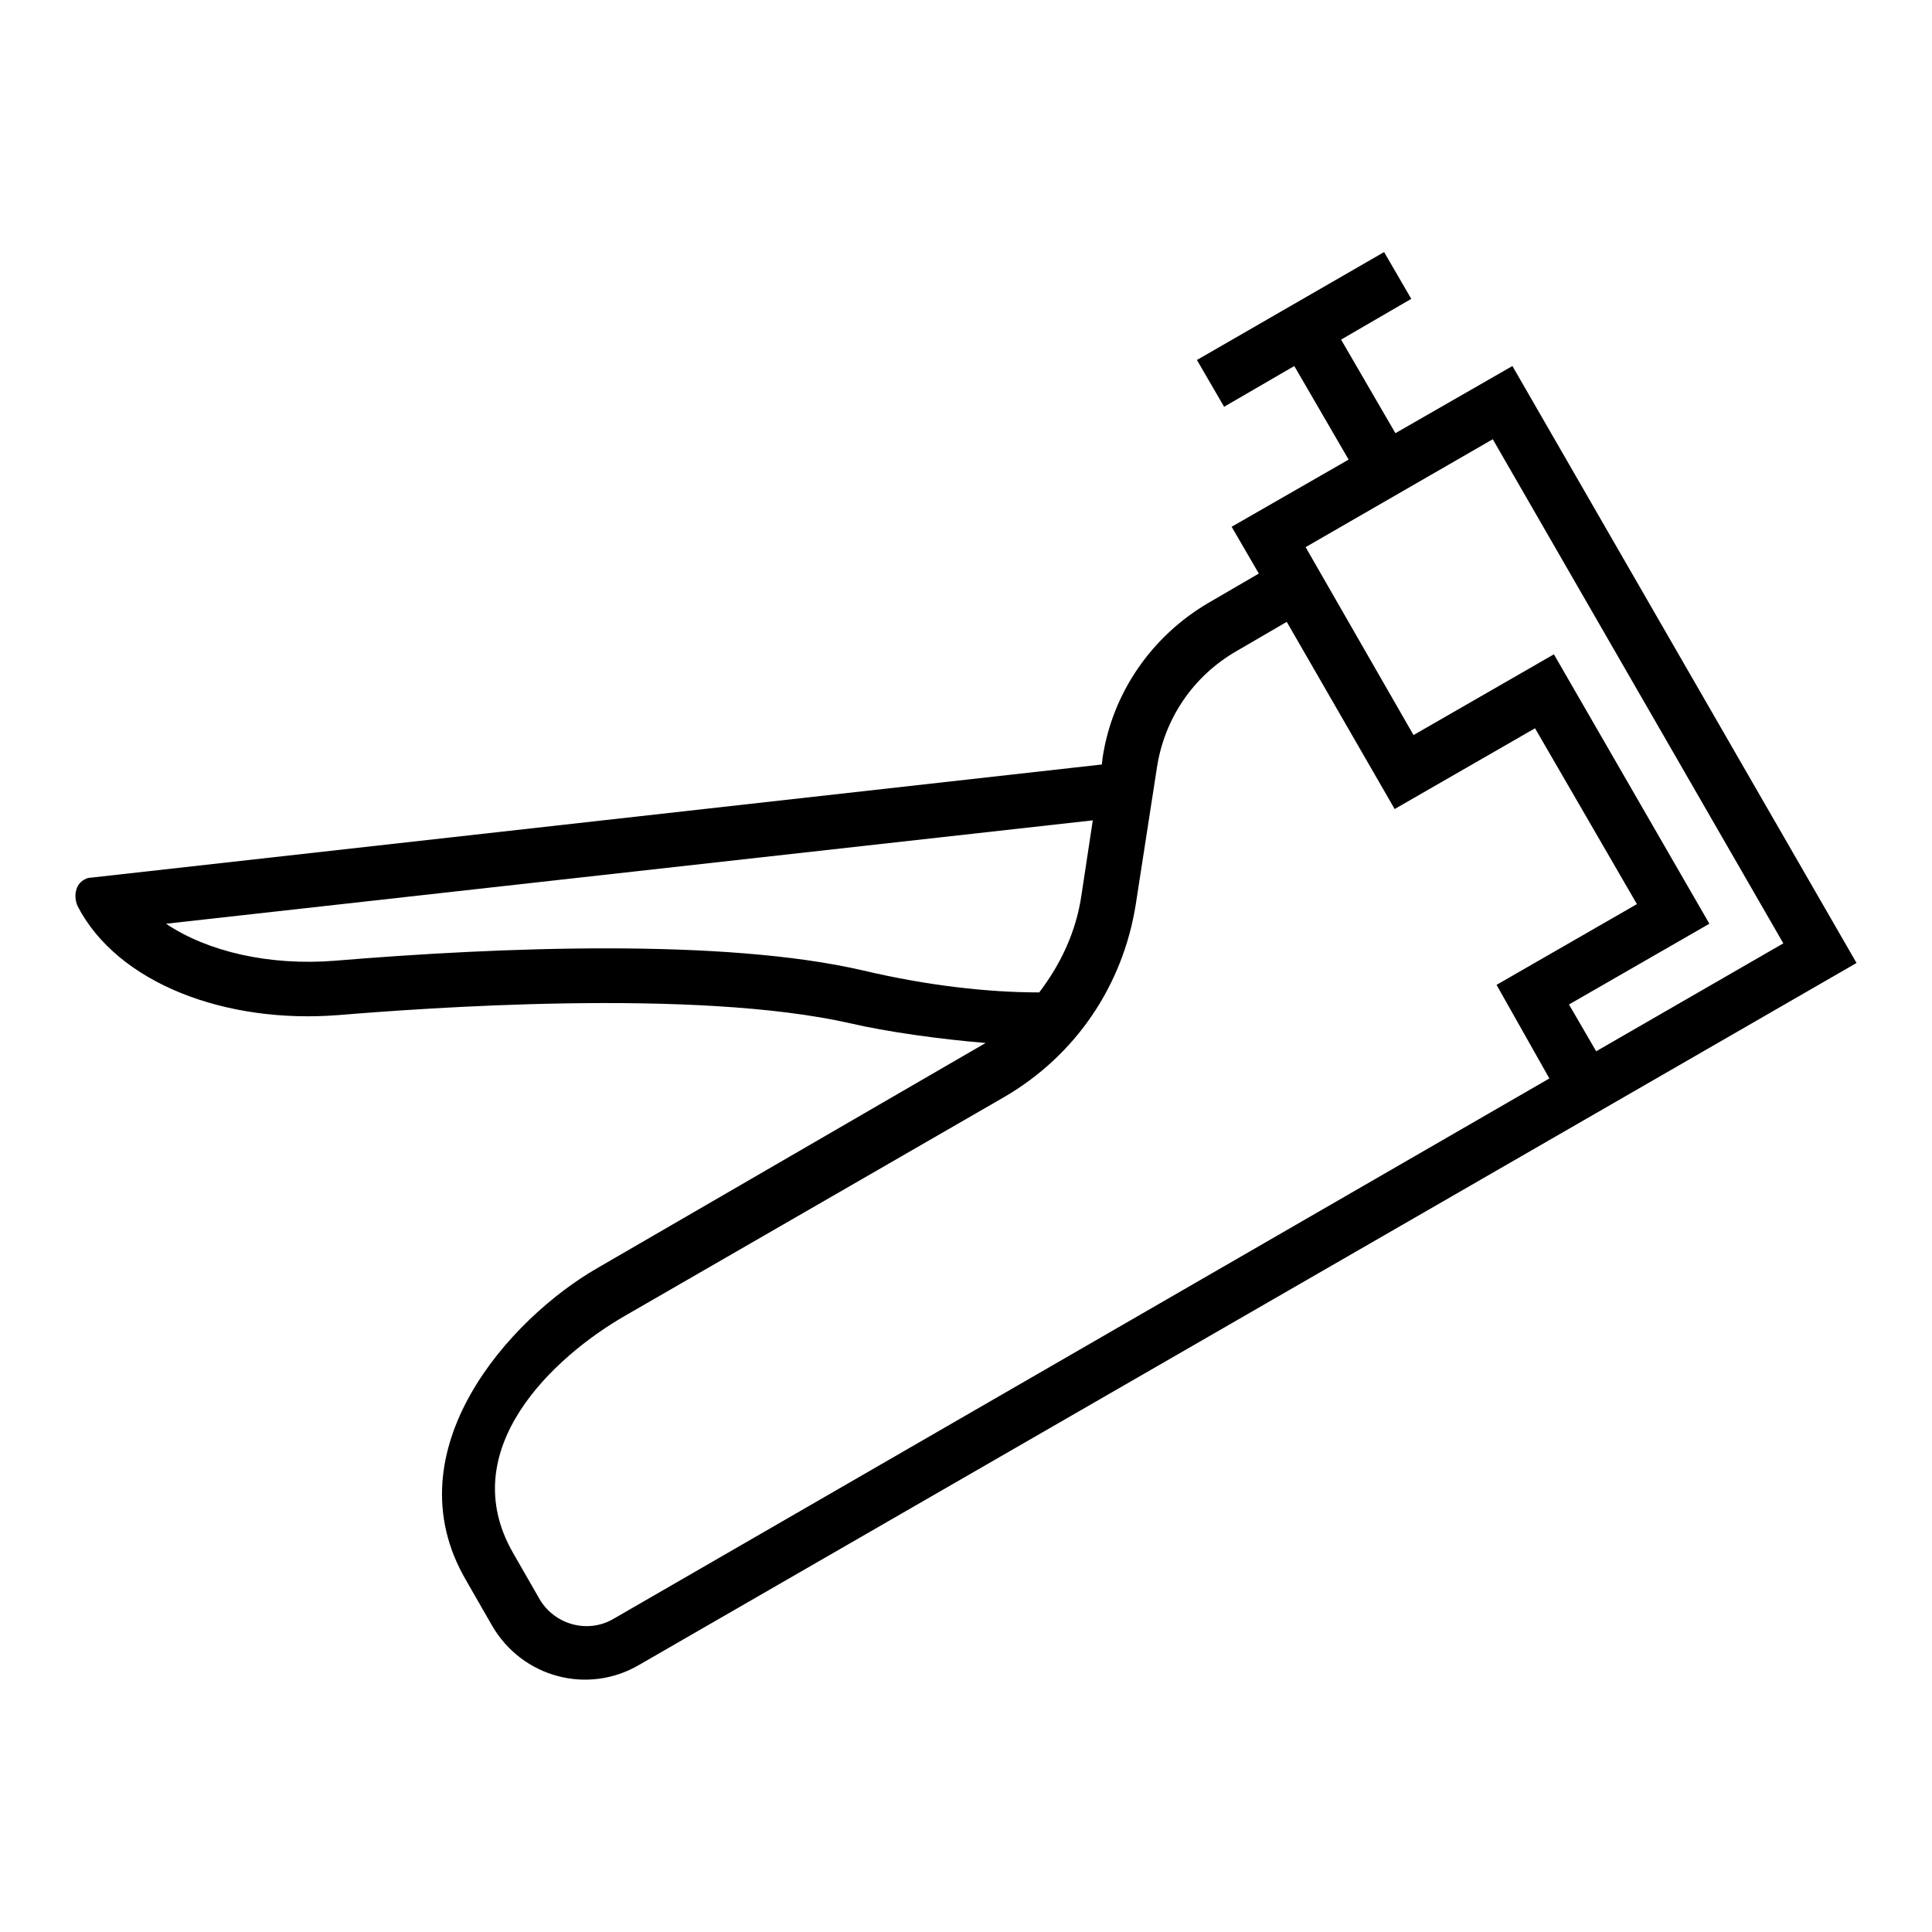 <?xml version="1.0" encoding="utf-8"?>
<!-- Svg Vector Icons : http://www.onlinewebfonts.com/icon -->
<!DOCTYPE svg PUBLIC "-//W3C//DTD SVG 1.1//EN" "http://www.w3.org/Graphics/SVG/1.1/DTD/svg11.dtd">
<svg version="1.1" xmlns="http://www.w3.org/2000/svg" xmlns:xlink="http://www.w3.org/1999/xlink" x="0px" y="0px" viewBox="0 0 256 256" enable-background="new 0 0 256 256" xml:space="preserve">
<g> <path fill="#000000" d="M184.9,57.4L177.7,45l9.3-5.4l-3.6-6.2l-24.8,14.3l3.6,6.2l9.3-5.4l7.2,12.4l-15.5,8.9l3.6,6.2l-6.7,3.9 c-7.5,4.4-12.7,11.9-14,20.5l-0.1,0.9L12,116.3c-0.3,0-0.6,0.1-0.9,0.3c-1.1,0.6-1.4,2.2-0.8,3.5c5.3,10.2,19.6,15.6,34.6,14.4 c11-0.9,47.1-3.6,67.8,1.1c4.7,1.1,11.8,2.1,17.9,2.6L79.2,168c-11.7,6.7-27.4,24.2-17.5,41.3l3.5,6.1c4,6.9,12.7,9.2,19.5,5.2 L246,127.6l-45.6-79.1L184.9,57.4z M114.4,128.6c-18.5-4.3-48.3-3.1-70-1.3c-8.7,0.7-16.9-1.2-22.4-4.9l122.8-13.7l-1.5,9.9 c-0.7,4.8-2.7,9.1-5.6,12.9C130.9,131.5,122.9,130.6,114.4,128.6L114.4,128.6z M205.3,142.9l-124,71.6c-3.4,2-7.8,0.8-9.8-2.6 l-3.5-6.1c-7.9-13.7,5.3-26,14.9-31.5l50.1-28.9c9.5-5.5,15.8-14.8,17.5-25.6l2.8-18.1c1-6.5,4.8-12.1,10.5-15.4l6.7-3.9l14.3,24.8 l18.6-10.7l13.5,23.3l-18.6,10.7L205.3,142.9z M236.3,125l-24.8,14.3l-3.6-6.2l18.6-10.7l-20.6-35.7l-18.6,10.7L173,72.5l24.8-14.3 L236.3,125z"/></g>
</svg>